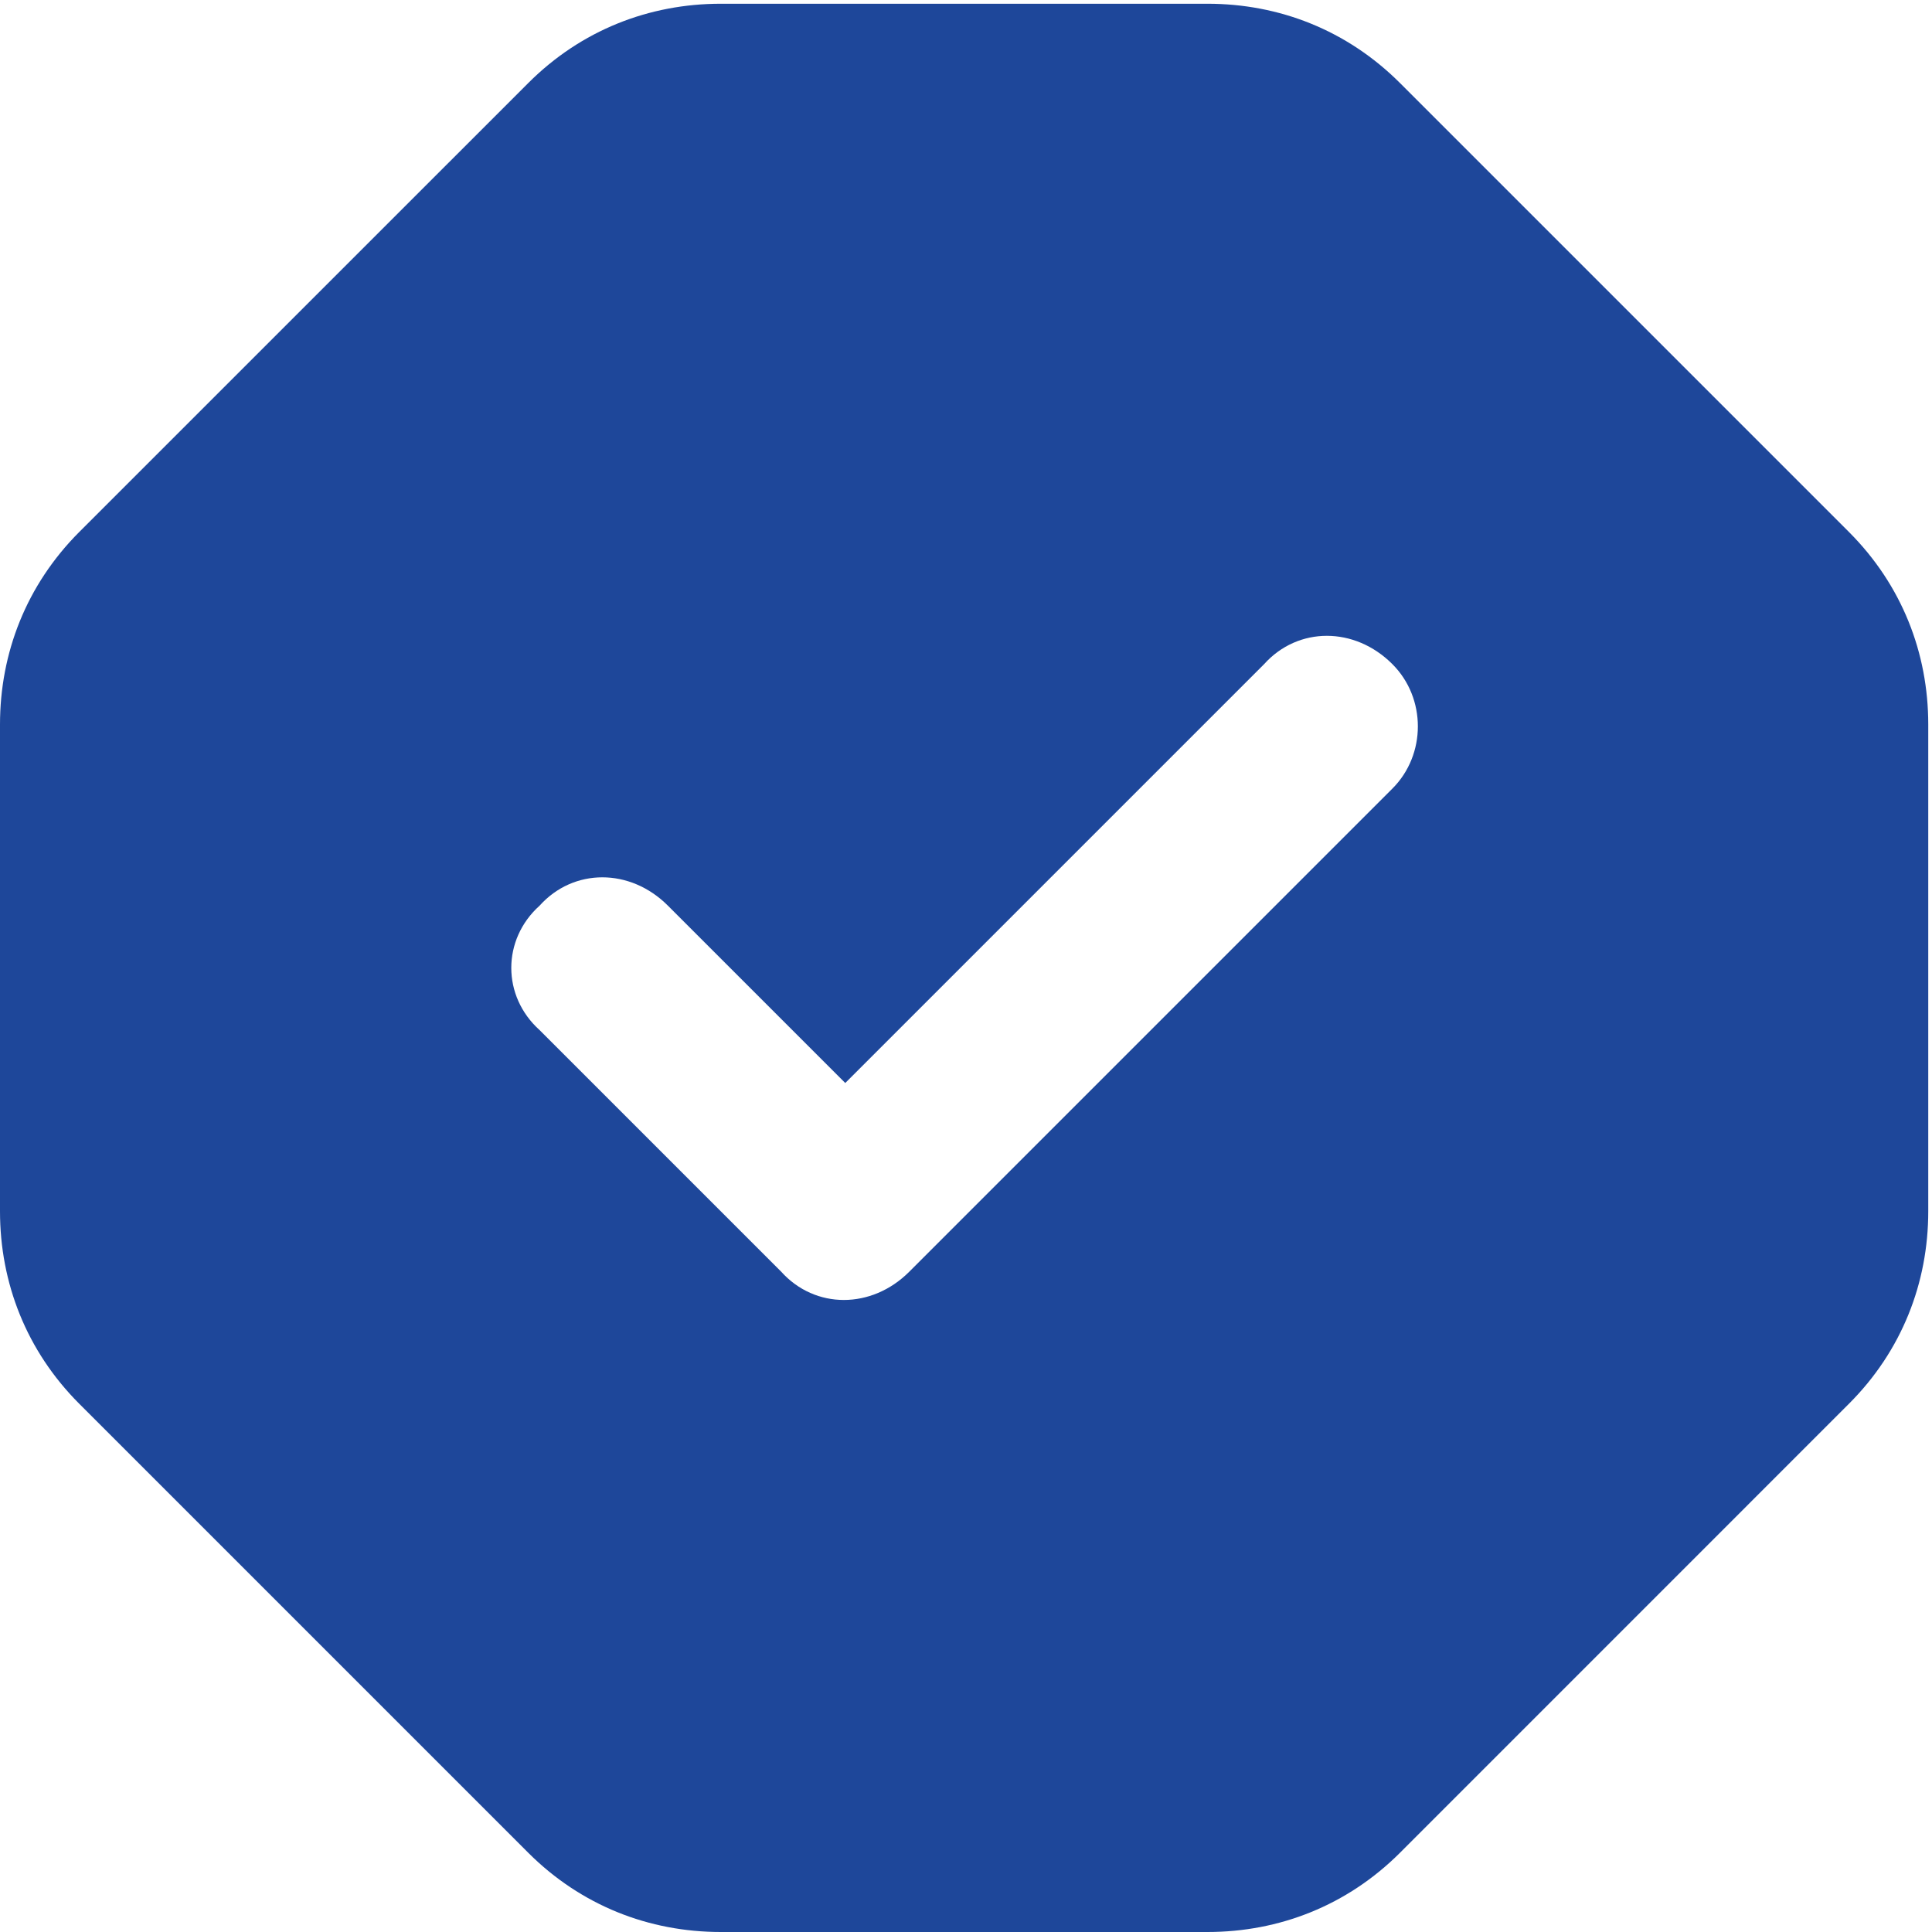 <?xml version="1.0" encoding="UTF-8"?> <svg xmlns="http://www.w3.org/2000/svg" width="32" height="32" viewBox="0 0 32 32" fill="none"><path d="M8.75 1.375C9.625 0.5 10.75 0.062 11.938 0.062H20C21.188 0.062 22.312 0.5 23.188 1.375L30.625 8.812C31.5 9.688 31.938 10.812 31.938 12V20.062C31.938 21.25 31.5 22.375 30.625 23.25L23.188 30.688C22.312 31.562 21.188 32 20 32H11.938C10.75 32 9.625 31.562 8.75 30.688L1.312 23.25C0.438 22.375 0 21.25 0 20.062V12C0 10.812 0.438 9.688 1.312 8.812L8.75 1.375ZM23.062 13.062C23.625 12.5 23.625 11.562 23.062 11C22.438 10.375 21.5 10.375 20.938 11L14 17.938L11.062 15C10.438 14.375 9.5 14.375 8.938 15C8.312 15.562 8.312 16.5 8.938 17.062L12.938 21.062C13.5 21.688 14.438 21.688 15.062 21.062L23.062 13.062Z" fill="#1E479A"></path></svg> 